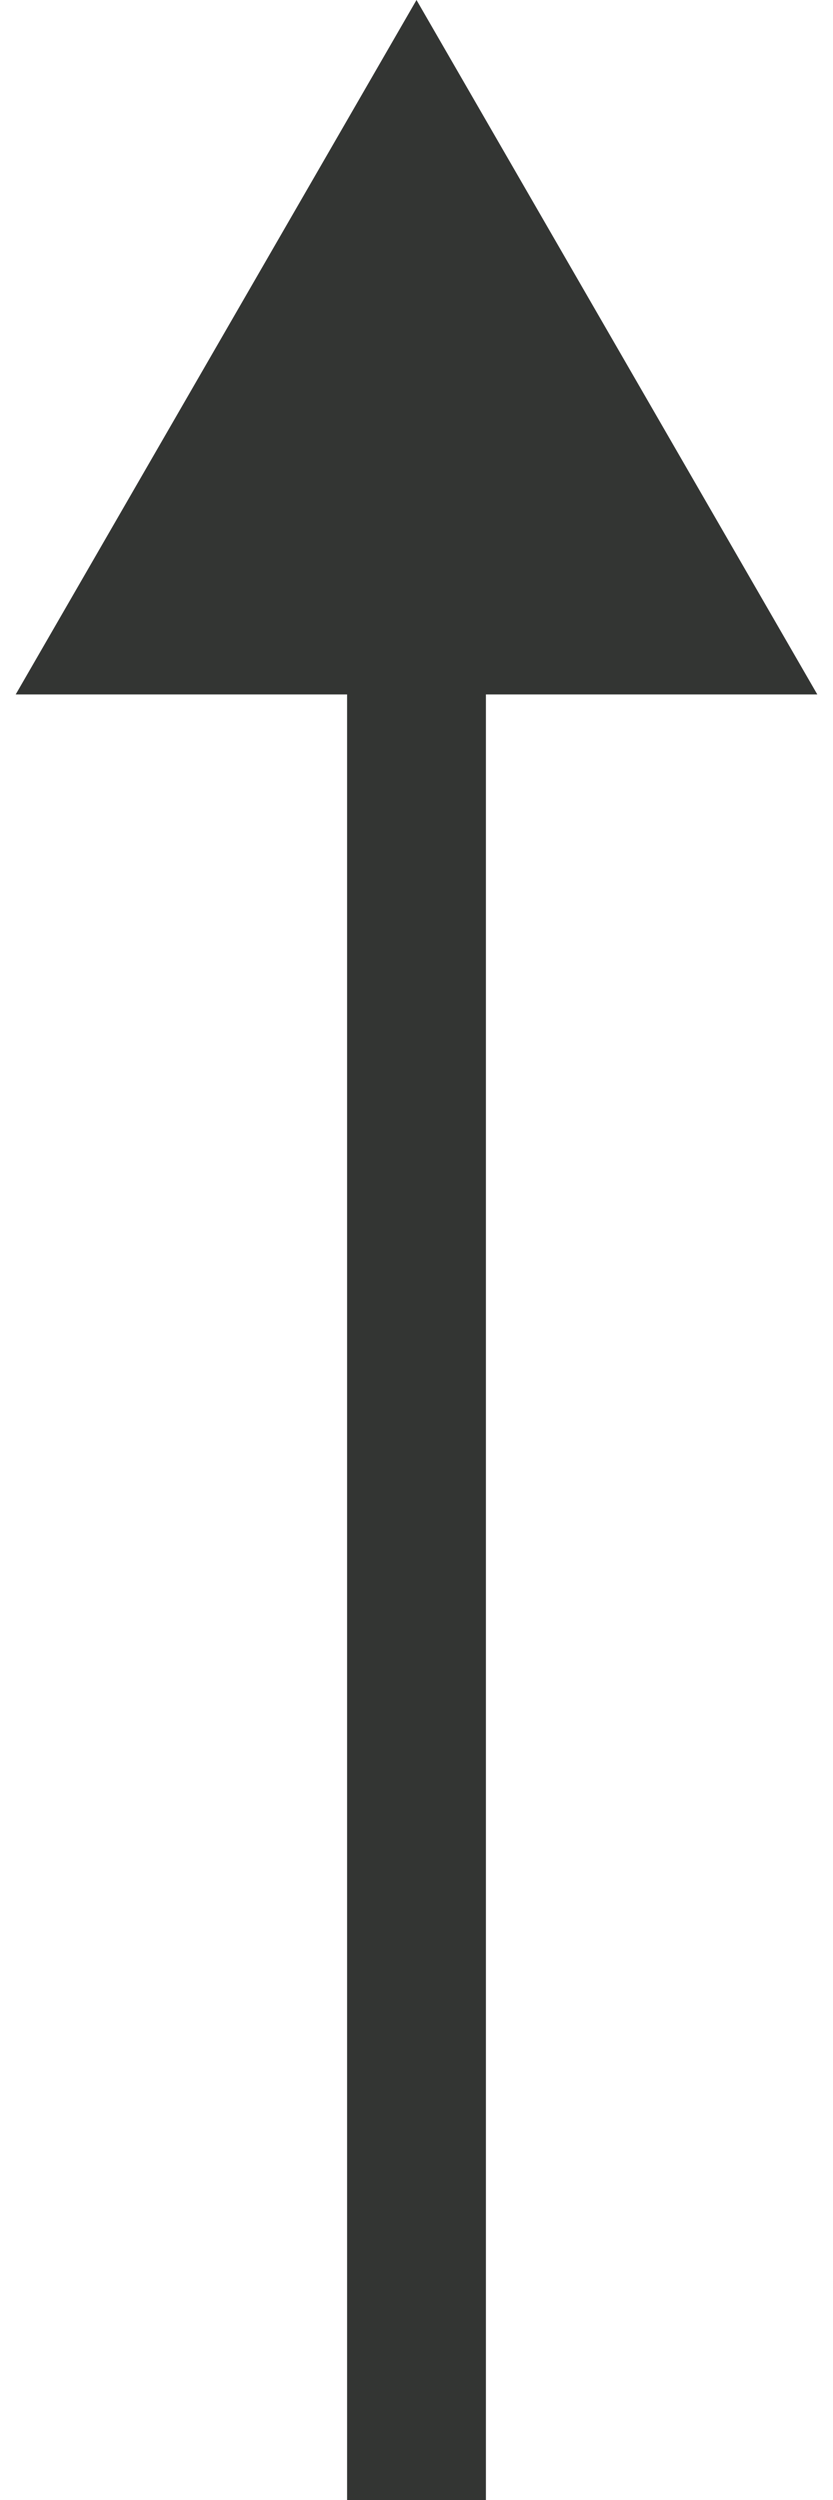 <?xml version="1.0" encoding="UTF-8"?> <svg xmlns="http://www.w3.org/2000/svg" width="6" height="18" viewBox="0 0 6 18" fill="none"> <path d="M3 0L0.113 5H5.887L3 0ZM3.5 18L3.5 1.227H2.5L2.5 18H3.5Z" fill="#333533"></path> </svg> 
